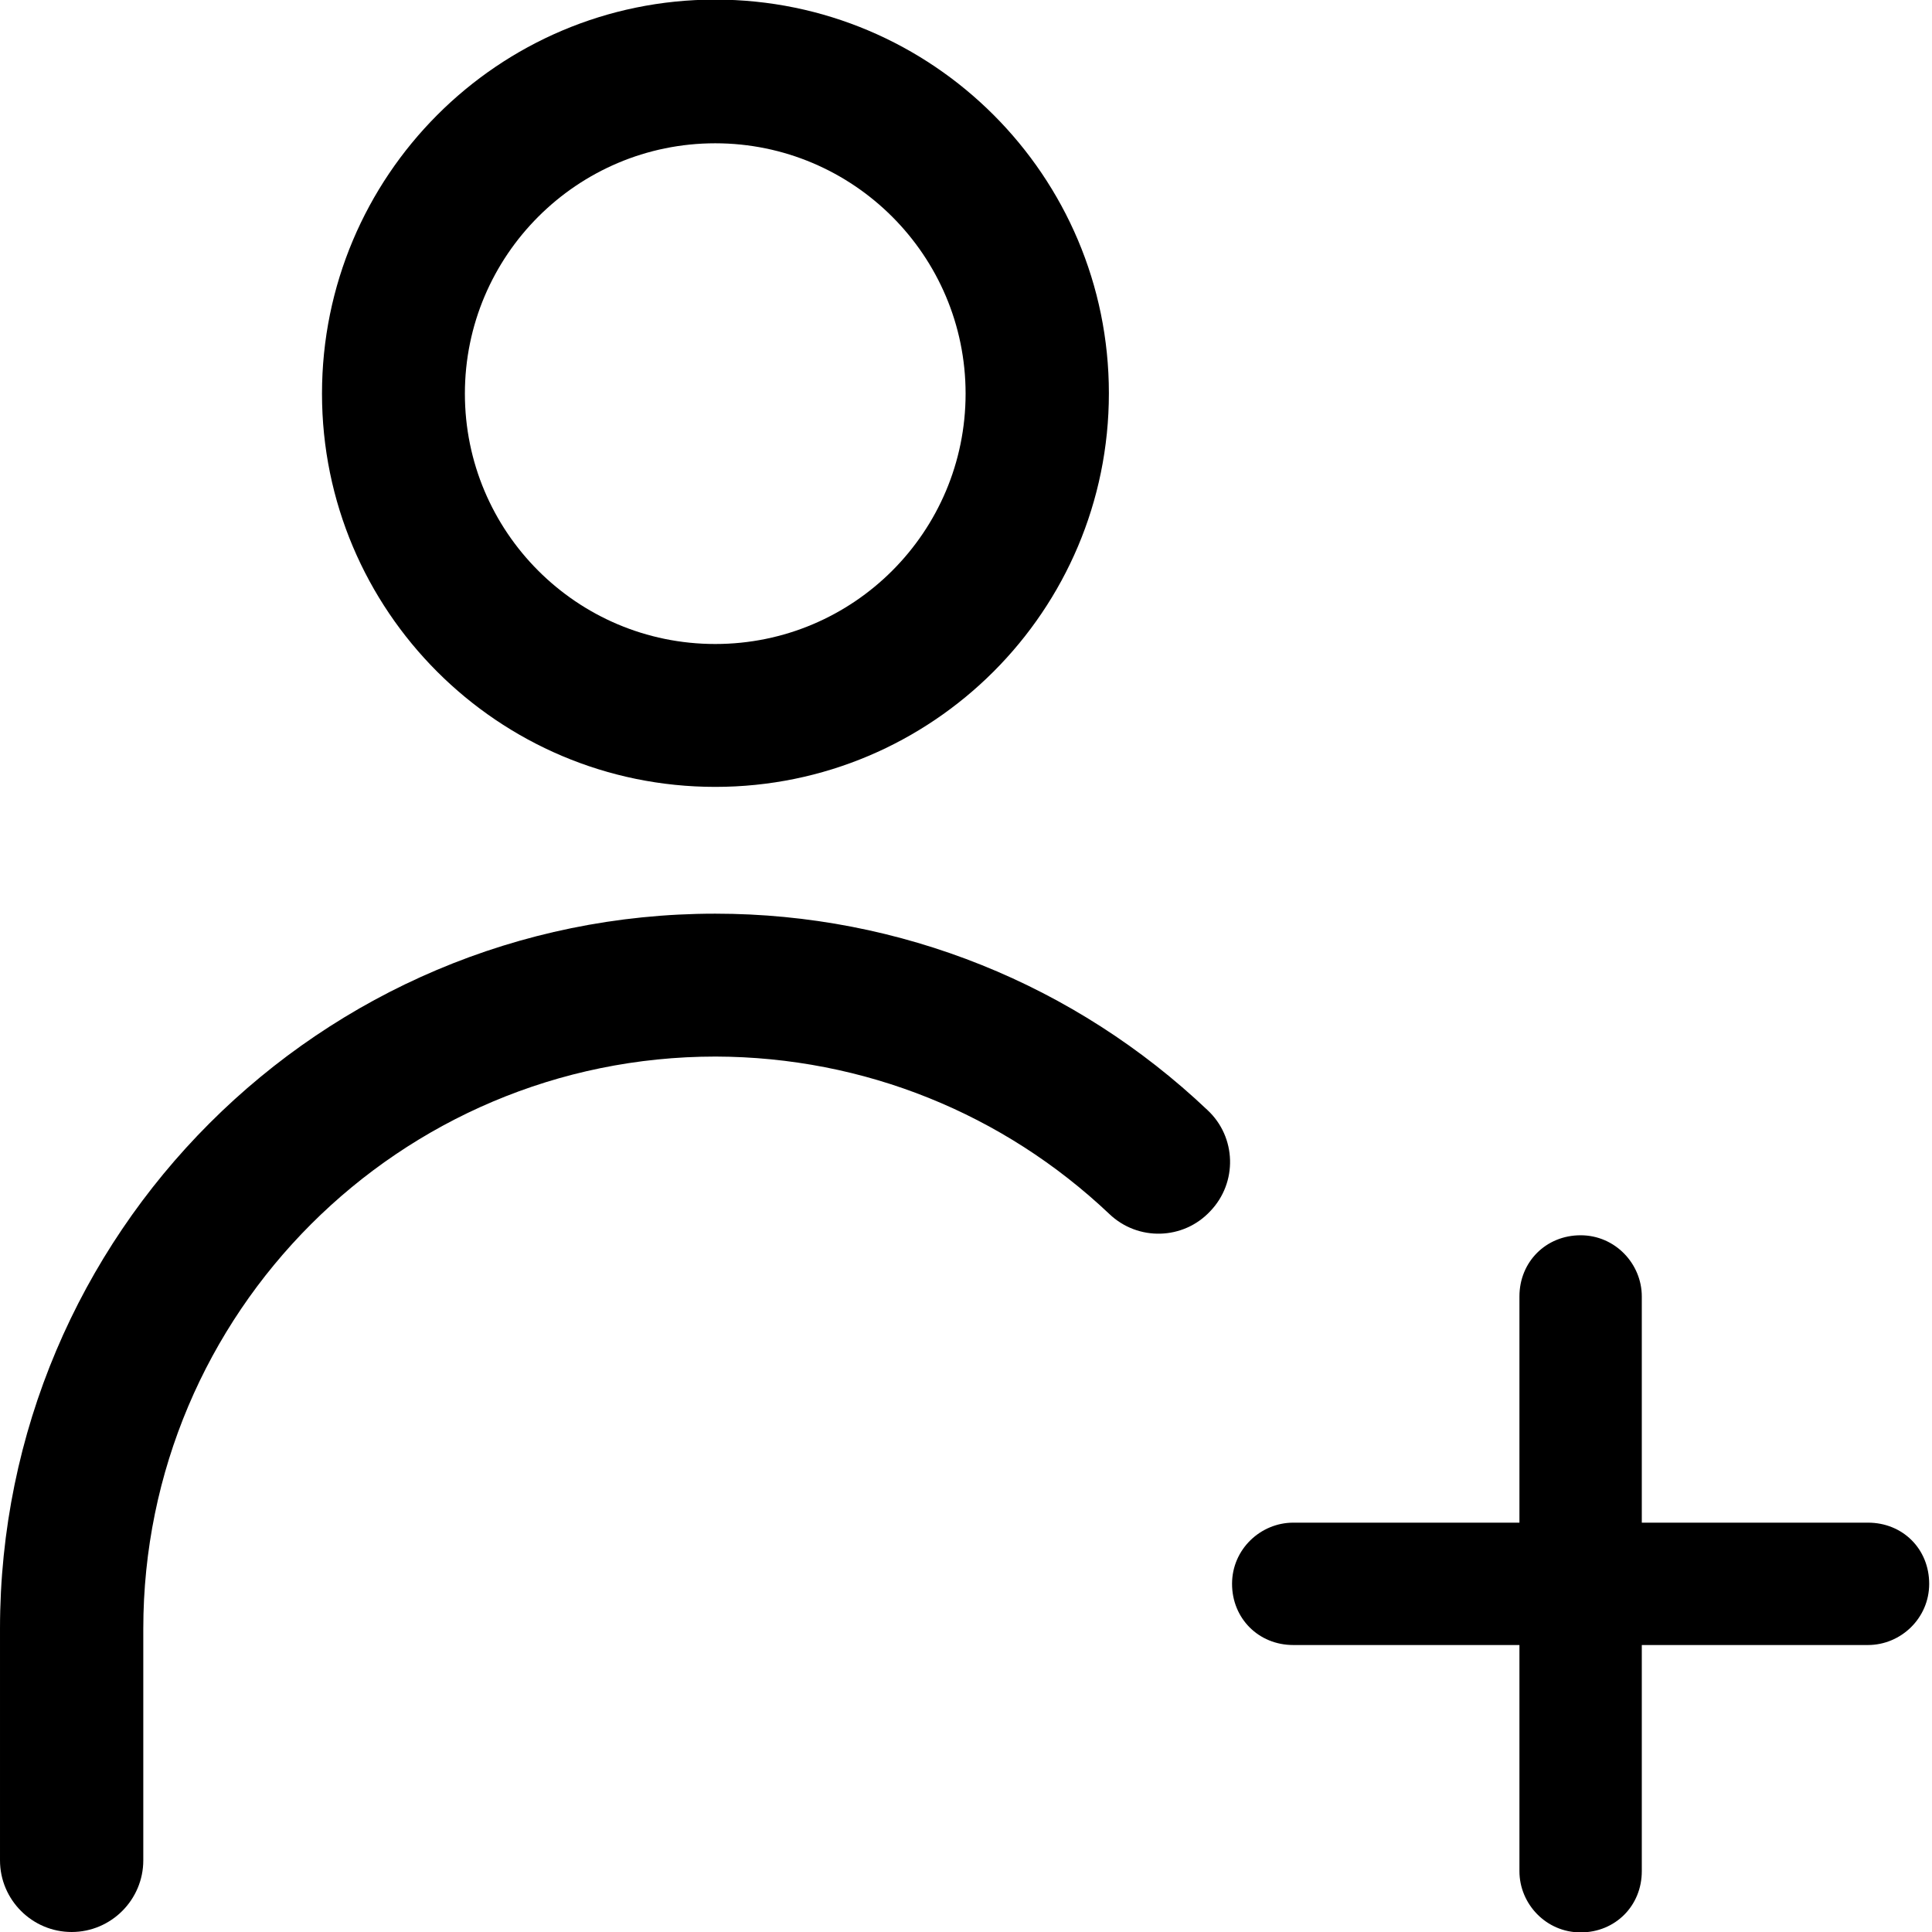 <!-- Generated by IcoMoon.io -->
<svg version="1.1" xmlns="http://www.w3.org/2000/svg" width="24" height="24" viewBox="0 0 24 24">
<title>icon-add-client</title>
<path d="M13.78 15.080c0.355 0.34 0.92 0.325 1.255-0.035 0.34-0.355 0.325-0.92-0.035-1.255-1.64-1.555-3.81-2.44-6.115-2.44-4.905 0-8.885 3.98-8.885 8.885v2.875c0 0.49 0.4 0.89 0.89 0.89s0.89-0.4 0.89-0.89v-2.875c0-3.925 3.185-7.11 7.11-7.11 1.845 0.005 3.575 0.71 4.89 1.955zM8.885 9.775c2.7 0 4.89-2.19 4.89-4.89s-2.19-4.89-4.89-4.89-4.885 2.195-4.885 4.895c0 2.695 2.185 4.885 4.885 4.885zM8.885 8c-1.72 0-3.11-1.395-3.11-3.11s1.395-3.11 3.11-3.11 3.11 1.395 3.11 3.11-1.39 3.11-3.11 3.11z"></path>
<path d="M23.205 18.915h-2.81v-2.81c0-0.405-0.33-0.76-0.76-0.76s-0.76 0.33-0.76 0.76v2.81h-2.81c-0.405 0-0.76 0.33-0.76 0.76s0.33 0.76 0.76 0.76h2.81v2.81c0 0.405 0.33 0.76 0.76 0.76s0.76-0.33 0.76-0.76v-2.81h2.81c0.405 0 0.76-0.33 0.76-0.76 0-0.435-0.33-0.76-0.76-0.76z"></path>
</svg>
